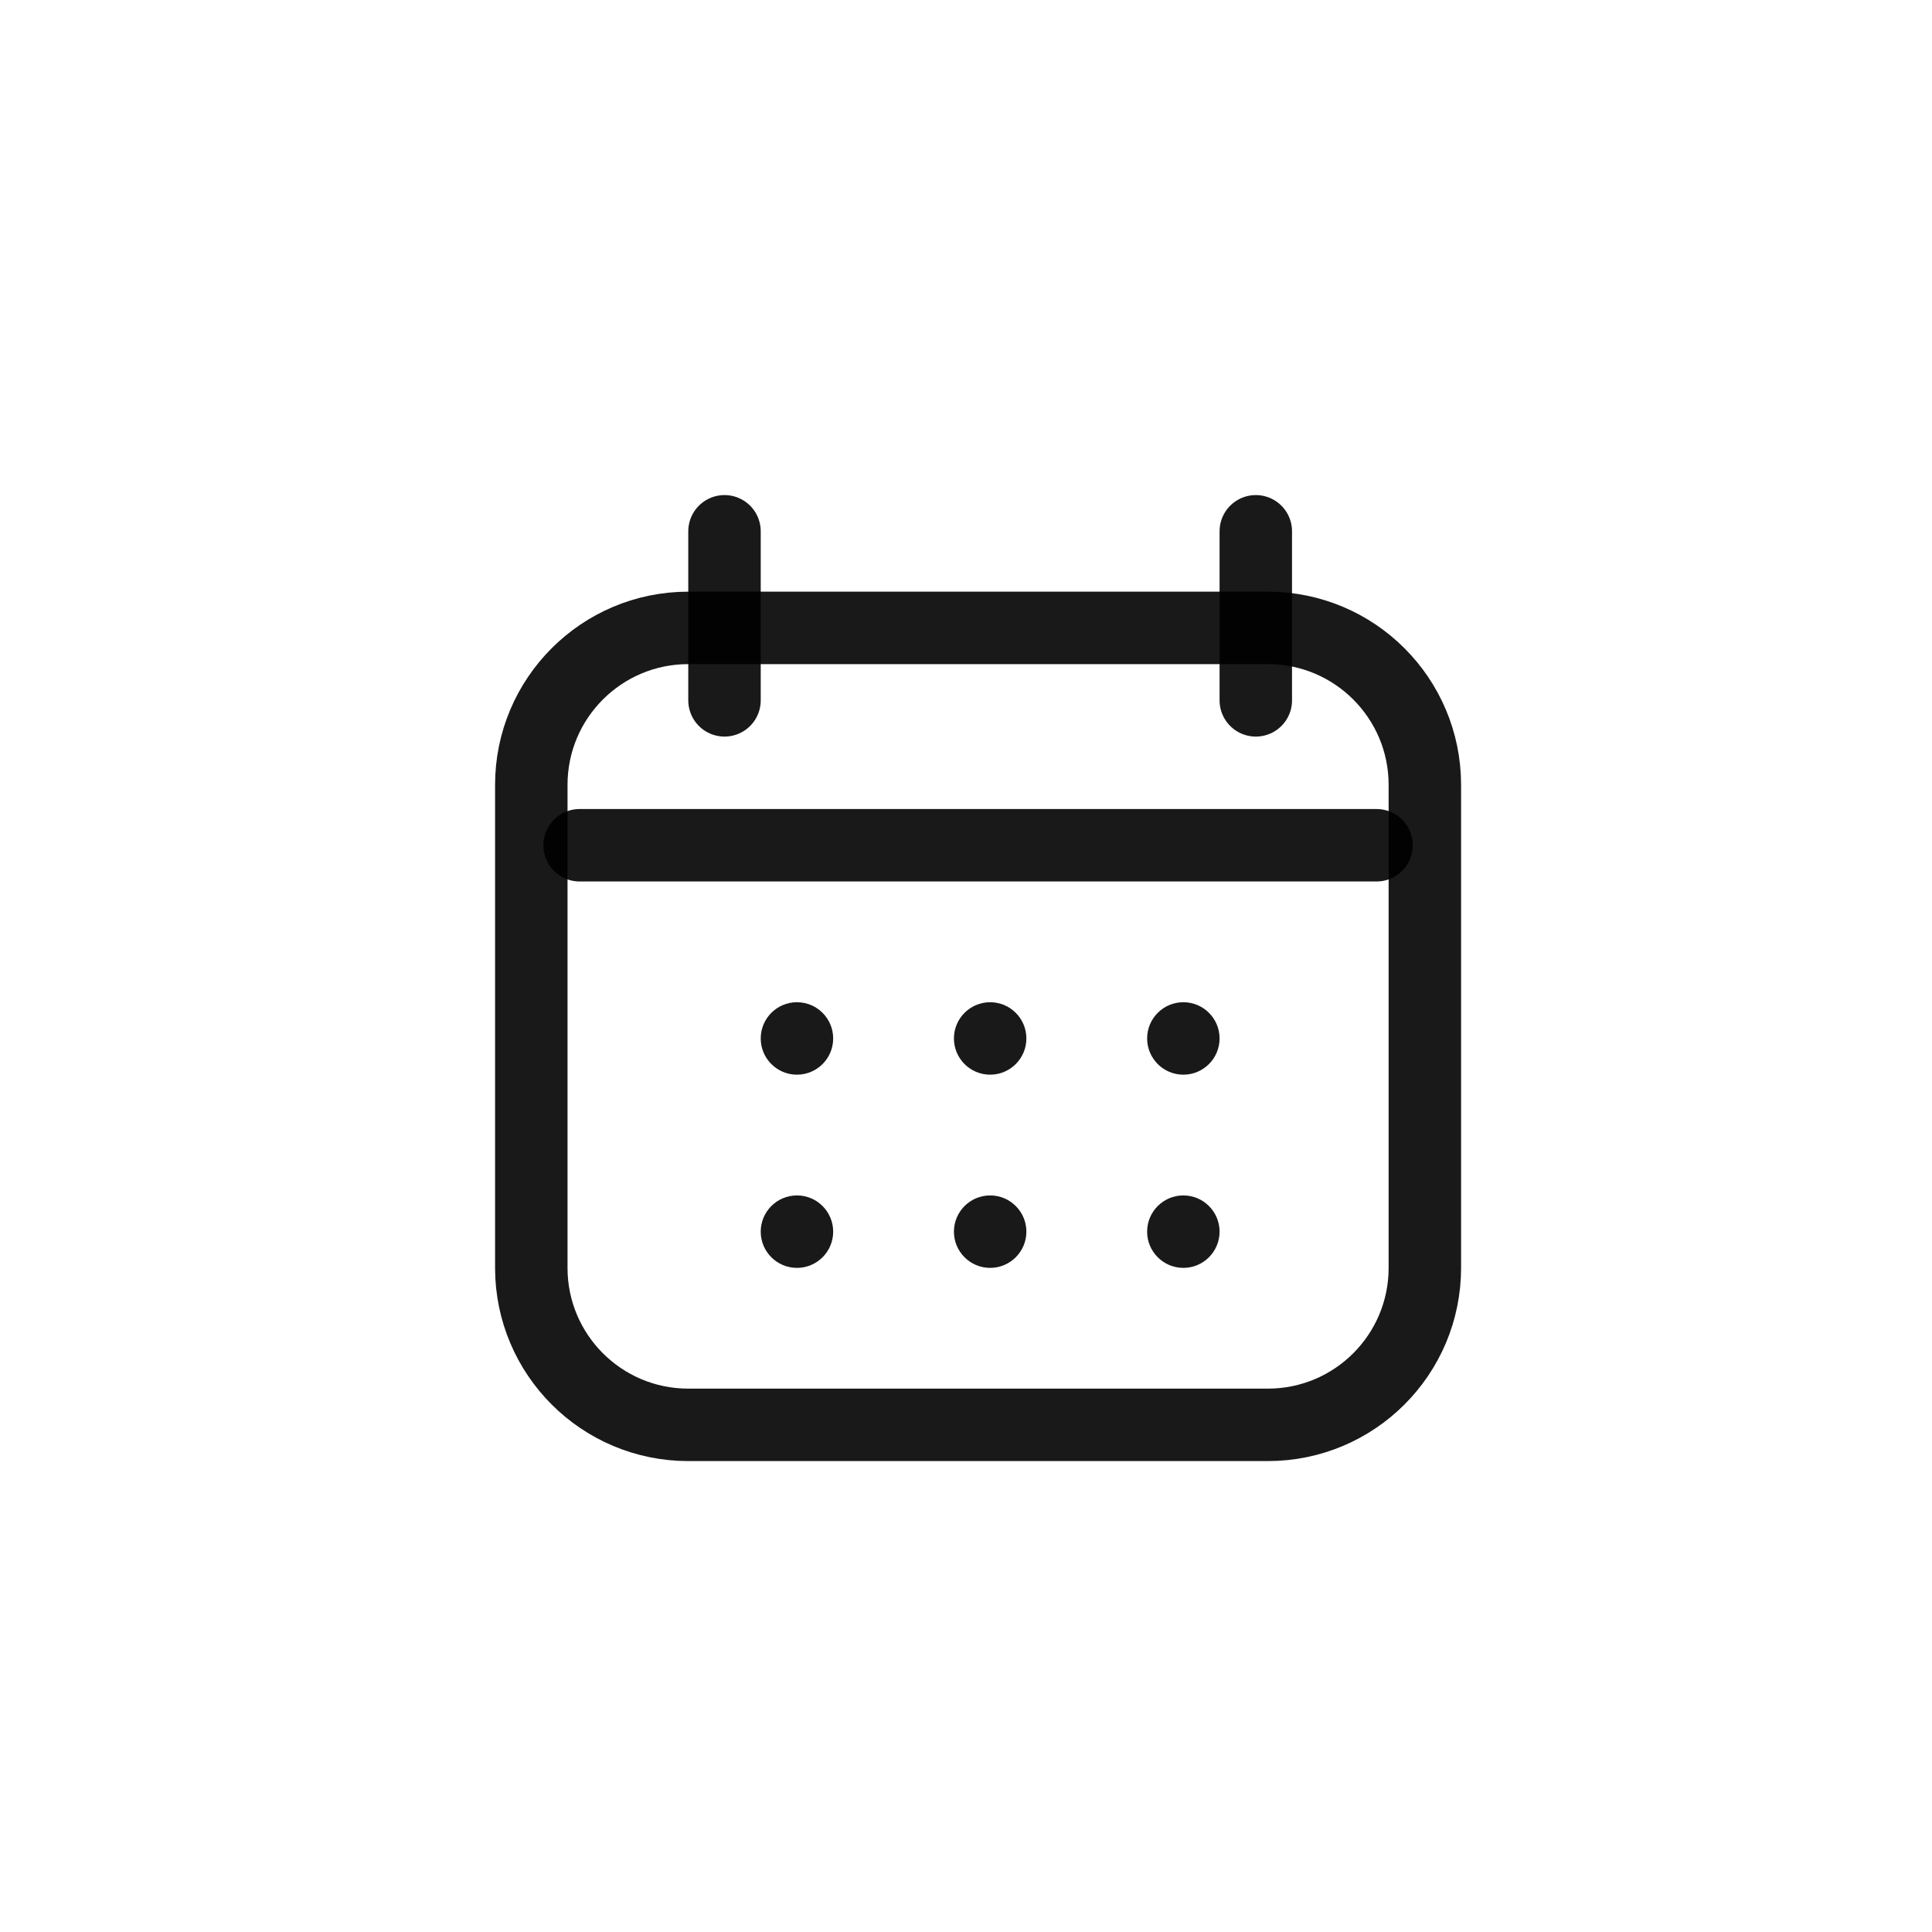 <svg width="40" height="40" viewBox="0 0 40 40" fill="none" xmlns="http://www.w3.org/2000/svg">
<path d="M26.25 13H14.25C12.455 13 11 14.455 11 16.25V26.25C11 28.045 12.455 29.5 14.25 29.5H26.25C28.045 29.5 29.5 28.045 29.5 26.25V16.25C29.5 14.455 28.045 13 26.25 13Z" stroke="black" stroke-opacity="0.9" stroke-width="1.5"/>
<path d="M15 11V14.5" stroke="black" stroke-opacity="0.9" stroke-width="1.5" stroke-linecap="round"/>
<path d="M12 17.5H28.5" stroke="black" stroke-opacity="0.9" stroke-width="1.5" stroke-linecap="round"/>
<path d="M26 11V14.5" stroke="black" stroke-opacity="0.9" stroke-width="1.5" stroke-linecap="round"/>
<path d="M16.5 22.25C16.914 22.25 17.25 21.914 17.25 21.5C17.25 21.086 16.914 20.75 16.5 20.75C16.086 20.75 15.75 21.086 15.75 21.5C15.75 21.914 16.086 22.25 16.5 22.25Z" fill="black" fill-opacity="0.9"/>
<path d="M20.5 22.25C20.914 22.25 21.25 21.914 21.25 21.5C21.25 21.086 20.914 20.75 20.5 20.75C20.086 20.75 19.75 21.086 19.75 21.5C19.75 21.914 20.086 22.25 20.5 22.25Z" fill="black" fill-opacity="0.9"/>
<path d="M24.5 22.25C24.914 22.25 25.25 21.914 25.25 21.5C25.25 21.086 24.914 20.75 24.5 20.75C24.086 20.75 23.75 21.086 23.75 21.5C23.75 21.914 24.086 22.25 24.5 22.25Z" fill="black" fill-opacity="0.9"/>
<path d="M16.5 26.25C16.914 26.25 17.25 25.914 17.25 25.5C17.25 25.086 16.914 24.75 16.5 24.75C16.086 24.75 15.75 25.086 15.75 25.5C15.75 25.914 16.086 26.25 16.5 26.25Z" fill="black" fill-opacity="0.9"/>
<path d="M20.5 26.25C20.914 26.25 21.25 25.914 21.25 25.5C21.25 25.086 20.914 24.75 20.5 24.75C20.086 24.75 19.75 25.086 19.75 25.5C19.75 25.914 20.086 26.25 20.5 26.25Z" fill="black" fill-opacity="0.9"/>
<path d="M24.5 26.25C24.914 26.25 25.25 25.914 25.25 25.5C25.25 25.086 24.914 24.75 24.5 24.75C24.086 24.75 23.75 25.086 23.75 25.5C23.75 25.914 24.086 26.25 24.5 26.25Z" fill="black" fill-opacity="0.9"/>
</svg>
